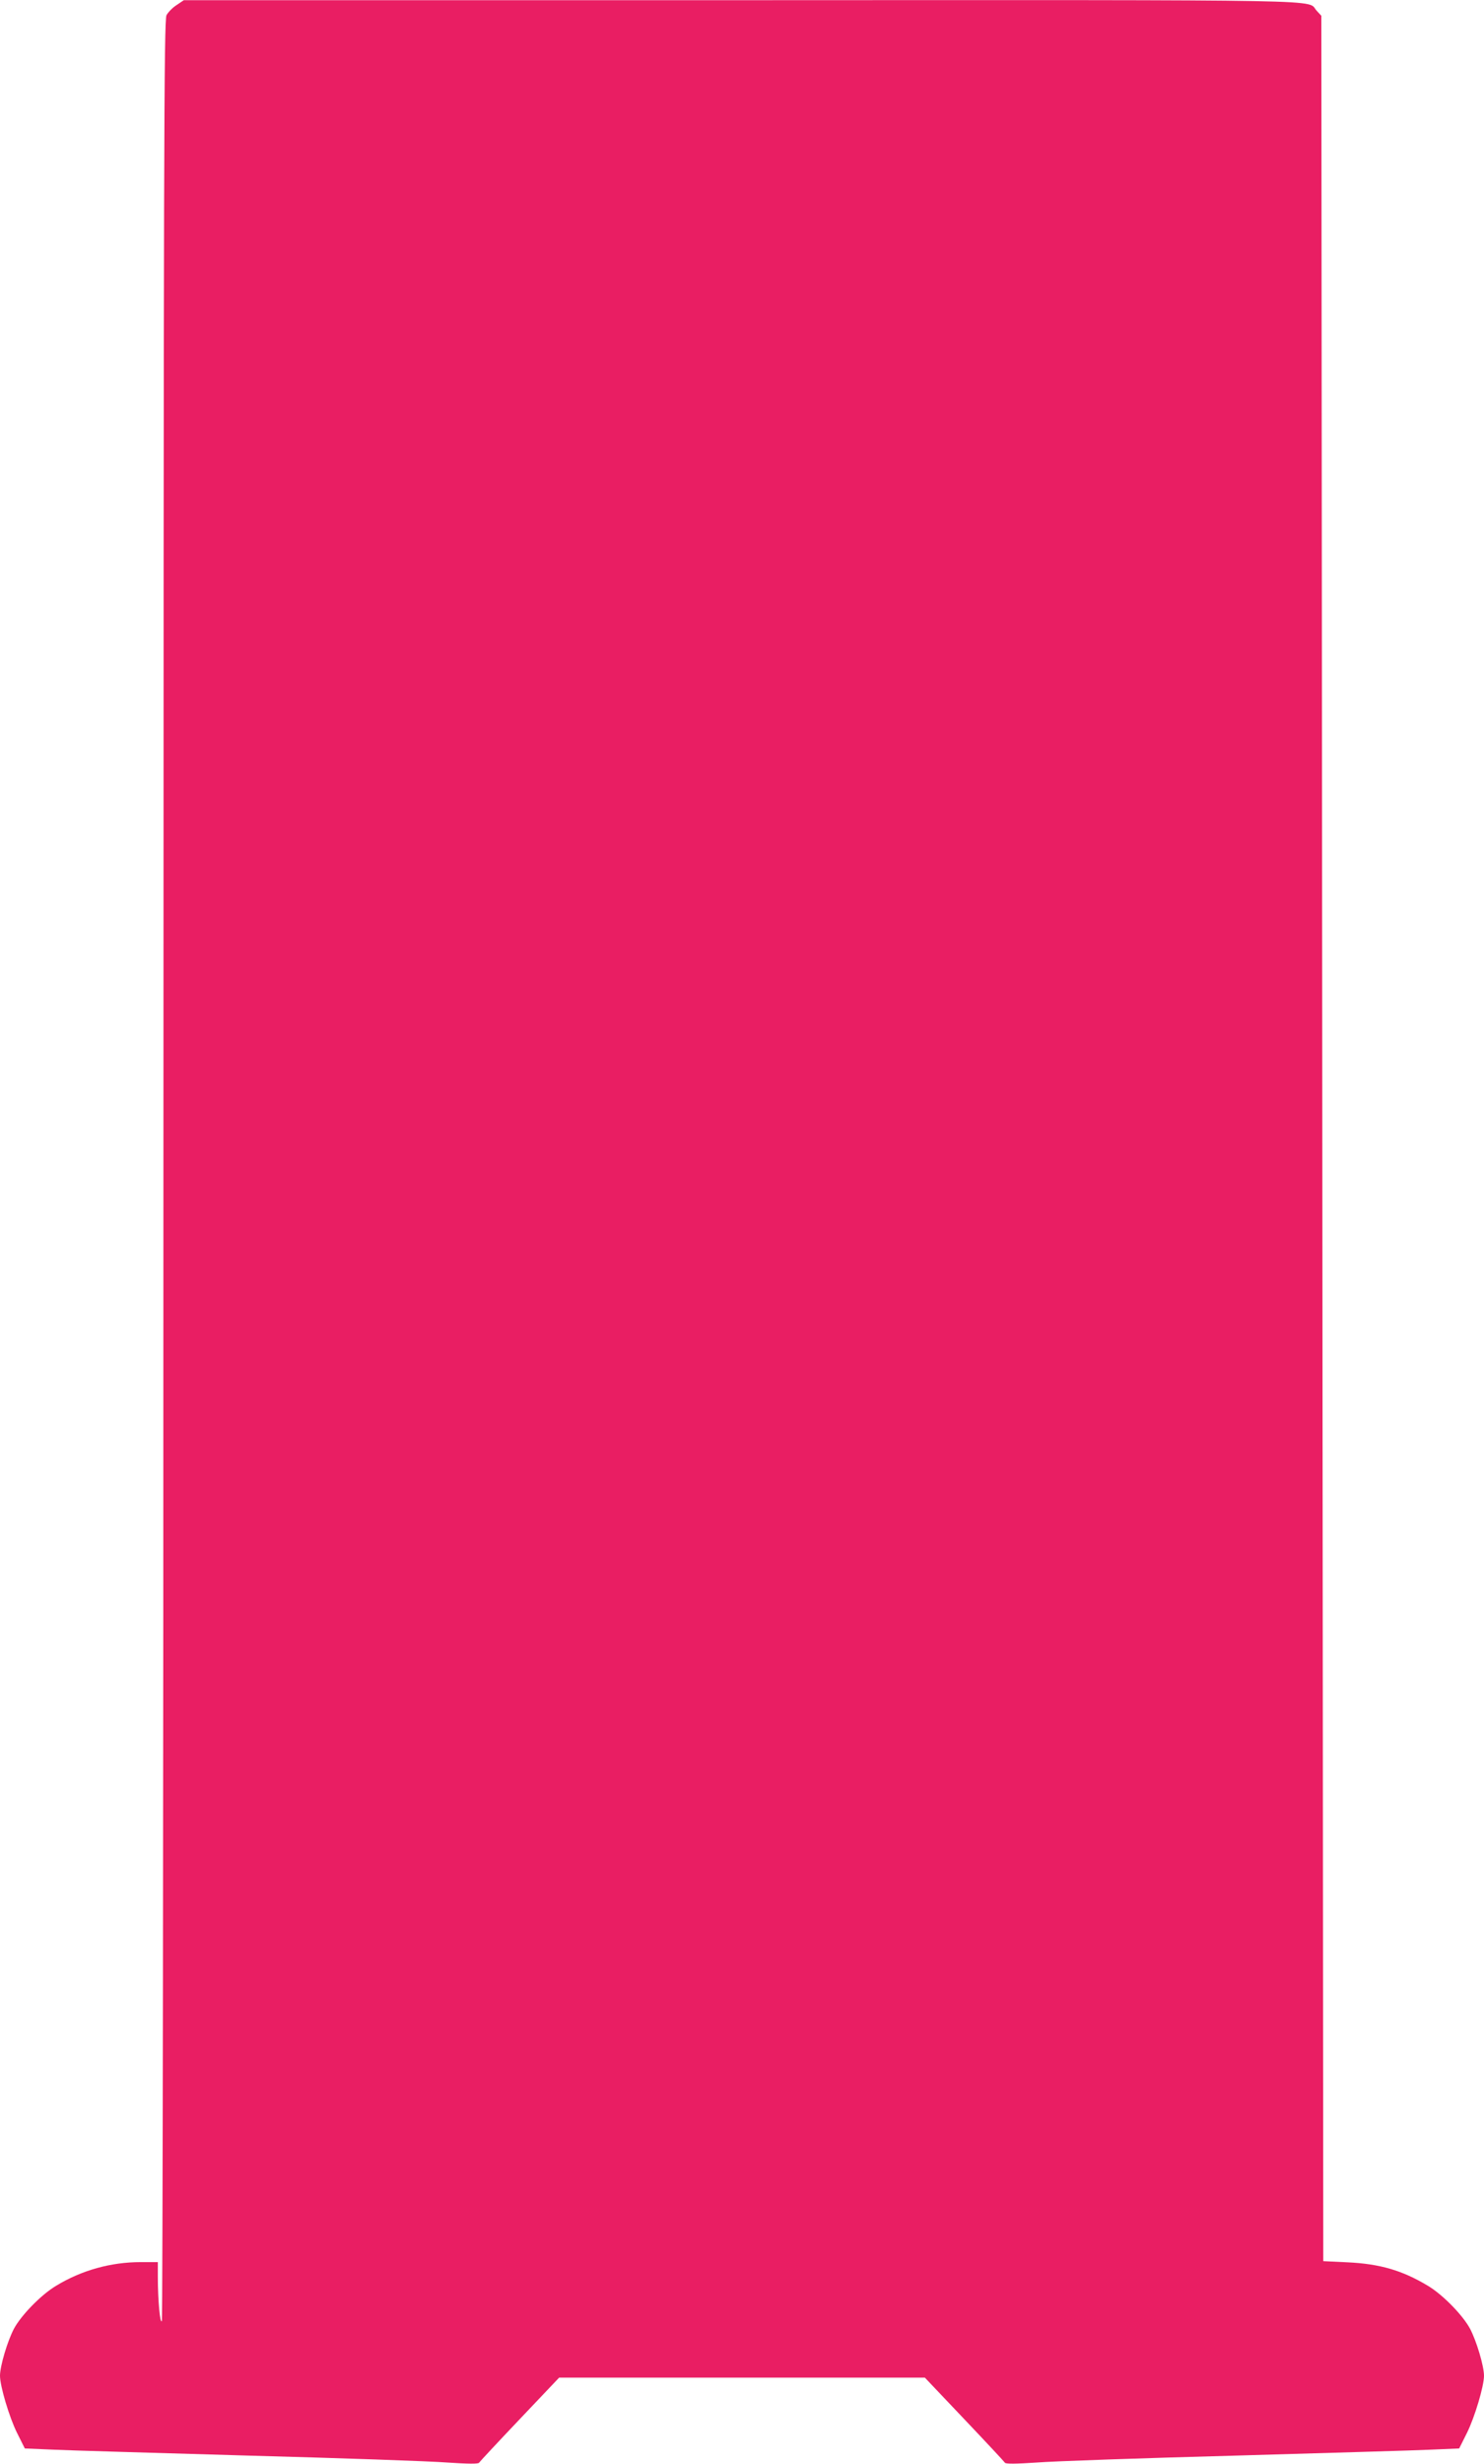 <?xml version="1.0" standalone="no"?>
<!DOCTYPE svg PUBLIC "-//W3C//DTD SVG 20010904//EN"
 "http://www.w3.org/TR/2001/REC-SVG-20010904/DTD/svg10.dtd">
<svg version="1.0" xmlns="http://www.w3.org/2000/svg"
 width="771pt" height="1280pt" viewBox="0 0 771 1280"
 preserveAspectRatio="xMidYMid meet">
<g transform="translate(0,1280) scale(0.1,-0.1)"
fill="#e91e63" stroke="none">
<path d="M918 12774 c-21 -13 -44 -37 -53 -53 -13 -27 -15 -666 -16 -5993 0
-3280 -4 -5972 -8 -5983 -9 -22 -21 107 -21 228 l0 77 -90 0 c-153 0 -305 -42
-437 -122 -78 -46 -182 -153 -220 -223 -34 -64 -73 -195 -73 -245 0 -55 49
-218 89 -298 l40 -80 143 -6 c79 -4 537 -17 1018 -31 481 -13 946 -29 1034
-36 106 -7 161 -8 165 -1 3 5 98 107 211 226 l205 216 950 0 950 0 205 -216
c113 -119 208 -221 211 -226 4 -7 59 -6 165 1 88 7 553 23 1034 36 481 14 939
27 1018 31 l143 6 40 80 c40 80 89 243 89 298 0 50 -39 181 -73 245 -38 70
-142 177 -220 223 -132 79 -247 113 -417 121 l-125 6 -5 5832 -5 5831 -24 26
c-57 60 181 56 -2985 55 l-2901 0 -37 -25z"/>
</g>
</svg>
